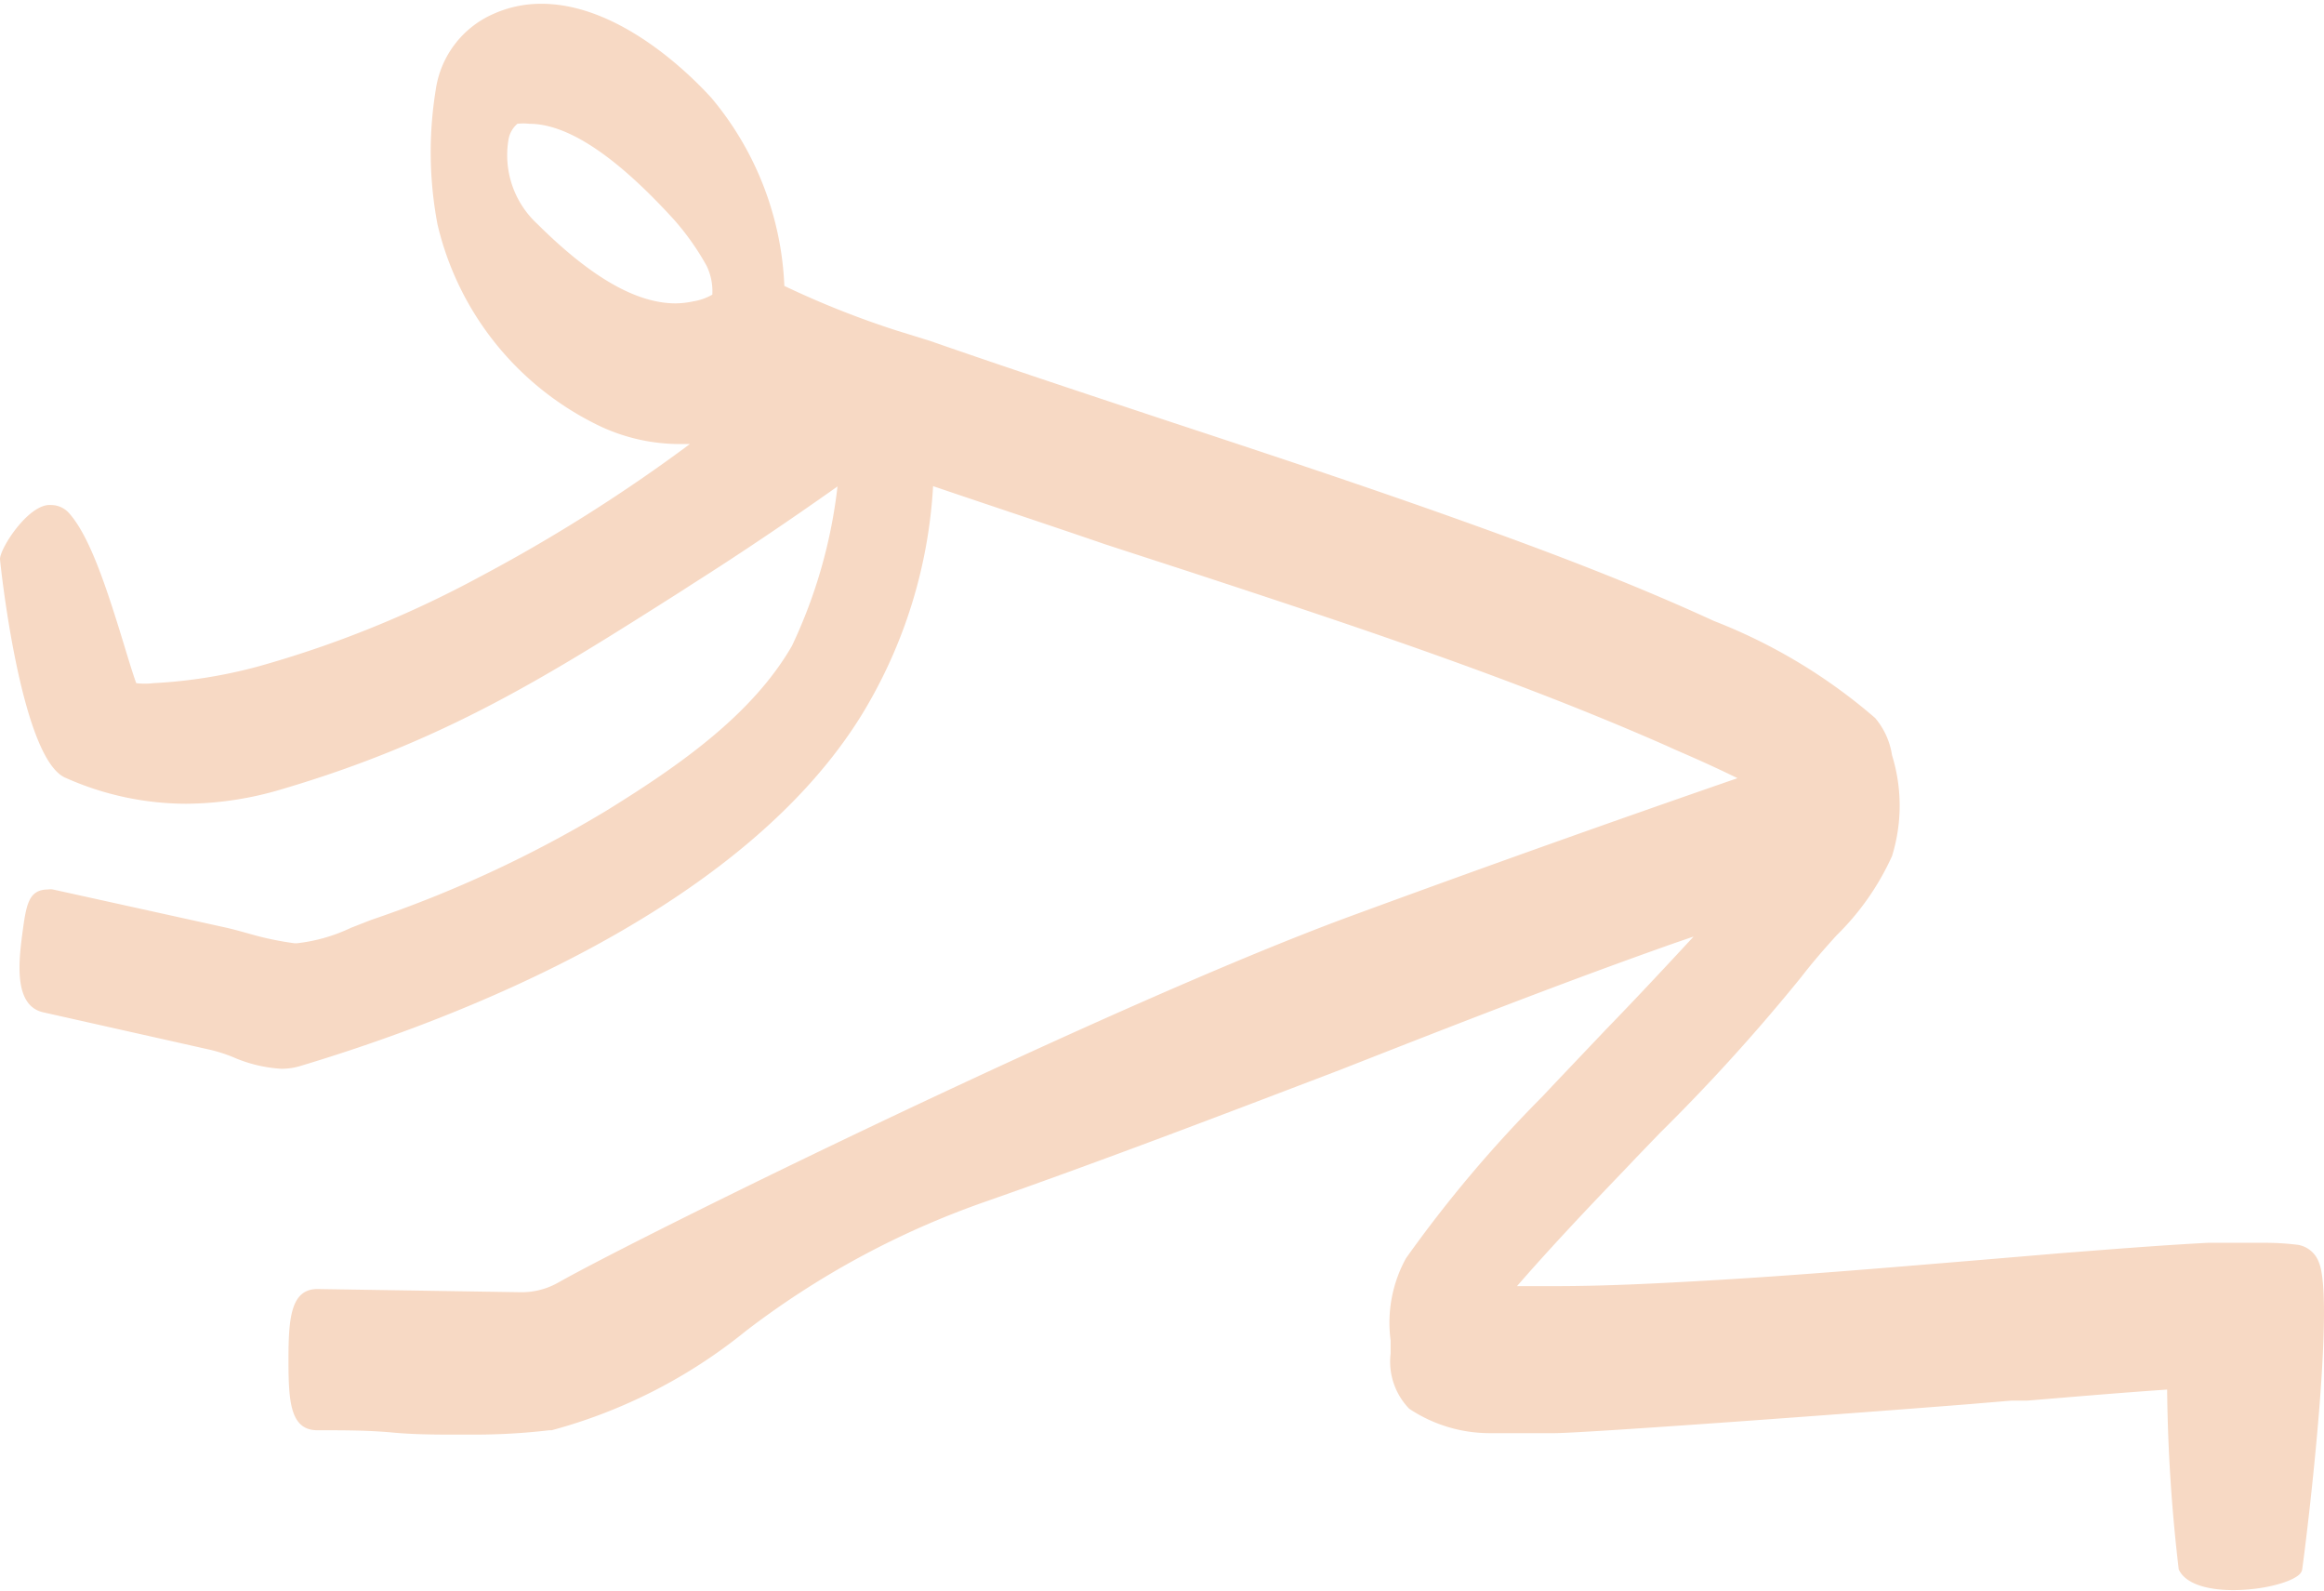 <svg id="Calque_1" data-name="Calque 1" xmlns="http://www.w3.org/2000/svg" viewBox="0 0 80 54.74"><path d="M94.83,66.09a.93.93,0,0,0-.72-.62,9.12,9.12,0,0,0-1.22-.07c-.5,0-1,0-1.47,0l-.43,0c-1.7.09-3.42.23-5.09.36l-2.73.23c-3.14.26-6.39.54-9.59.72-1.6.09-3.32.18-5.06.18h-1.3c1.21-1.39,2.5-2.75,3.76-4.06l.35-.37.82-.85A65.51,65.51,0,0,0,77,56.26c.4-.52.82-1,1.22-1.44a9,9,0,0,0,1.91-2.73,5.86,5.86,0,0,0,0-3.47,2.58,2.58,0,0,0-.58-1.28A19,19,0,0,0,74,44c-2.87-1.32-5.78-2.41-8.51-3.39-3.43-1.23-6.94-2.39-10.34-3.51-2.68-.89-5.44-1.8-8.14-2.74L45.85,34A31.15,31.15,0,0,1,42,32.47,10.75,10.75,0,0,0,39.49,26l0,0,0,0c-.69-.76-3.15-3.24-5.85-3.24a4,4,0,0,0-1.68.36A3.37,3.37,0,0,0,30,25.72a13.34,13.34,0,0,0,.06,4.63,10.3,10.3,0,0,0,5.36,6.83,6.46,6.46,0,0,0,2.86.73l.47,0a56.33,56.33,0,0,1-7.18,4.54,36.89,36.89,0,0,1-7.7,3.12,17.18,17.18,0,0,1-3.59.57,2.53,2.53,0,0,1-.59,0c-.1-.27-.26-.79-.39-1.22-.63-2.07-1.21-3.85-1.94-4.65a.83.83,0,0,0-.6-.26h0C16,39.94,15,41.49,15,41.87c0,.06.7,6.83,2.24,7.52a10.22,10.22,0,0,0,4.17.9,11.69,11.69,0,0,0,3.29-.5c5.64-1.66,9.22-3.94,13.76-6.82l.37-.24c1.69-1.07,3.36-2.2,5-3.36a17.39,17.39,0,0,1-1.57,5.49c-1.37,2.37-3.88,4.12-6.39,5.67a41.46,41.46,0,0,1-8.1,3.76l-.69.27a5.82,5.82,0,0,1-1.85.53h-.1a10.63,10.63,0,0,1-1.56-.33c-.29-.08-.57-.16-.85-.22L19,53.72l-2.18-.48a.44.44,0,0,0-.16,0h0c-.69,0-.76.53-.9,1.59s-.24,2.43.74,2.64l5.75,1.29A5.38,5.38,0,0,1,23,59a4.88,4.88,0,0,0,1.68.41,2.2,2.2,0,0,0,.64-.09c5.47-1.64,15.26-5.4,19.38-12.15a16.91,16.91,0,0,0,2.42-7.81c2,.68,4,1.34,5.92,2l.89.29,2,.65c5.48,1.8,11.14,3.66,16.45,6l.24.11c.72.31,1.46.64,2.19,1-4.57,1.58-9.08,3.19-13.43,4.79-8.11,3-24.09,10.84-27.15,12.56a2.55,2.55,0,0,1-1.3.34h0l-7-.11c-.92,0-1,1-1,2.45s.07,2.41,1,2.41,1.74,0,2.6.08,1.77.07,2.66.07a22.27,22.27,0,0,0,2.72-.15l.08,0a18.05,18.05,0,0,0,6.69-3.42,29.54,29.54,0,0,1,8.28-4.46c4.08-1.43,8.18-3,12.14-4.51C64.82,58,68.72,56.47,72.6,55.1l.7-.24c-1,1.08-2,2.15-3,3.18l-1.73,1.82-.49.52a44.2,44.2,0,0,0-4.68,5.55,4.6,4.6,0,0,0-.53,2.83V69c0,.07,0,.14,0,.21a2.33,2.33,0,0,0,.64,1.9,5,5,0,0,0,2.79.84h.33c.58,0,1.19,0,1.86,0,1.08,0,10.68-.71,14.32-1l1.43-.12.55,0c1.57-.13,3.2-.27,4.81-.38A57.22,57.22,0,0,0,90,76.64c.46,1,3,.79,3.93.32.15-.08.3-.17.32-.33C94.43,75.36,95.38,67.46,94.83,66.09ZM38.87,33a3.08,3.08,0,0,1-.61.07c-1.35,0-2.91-.89-4.76-2.73a3.22,3.22,0,0,1-1-2.88.92.92,0,0,1,.31-.57,1.84,1.84,0,0,1,.41,0h0c1.33,0,3,1.12,5,3.32a9,9,0,0,1,1.1,1.56,2,2,0,0,1,.2,1A1.93,1.93,0,0,1,38.87,33Z" transform="translate(-15 -22.63)" style="fill:#F7D9C4"/></svg>

